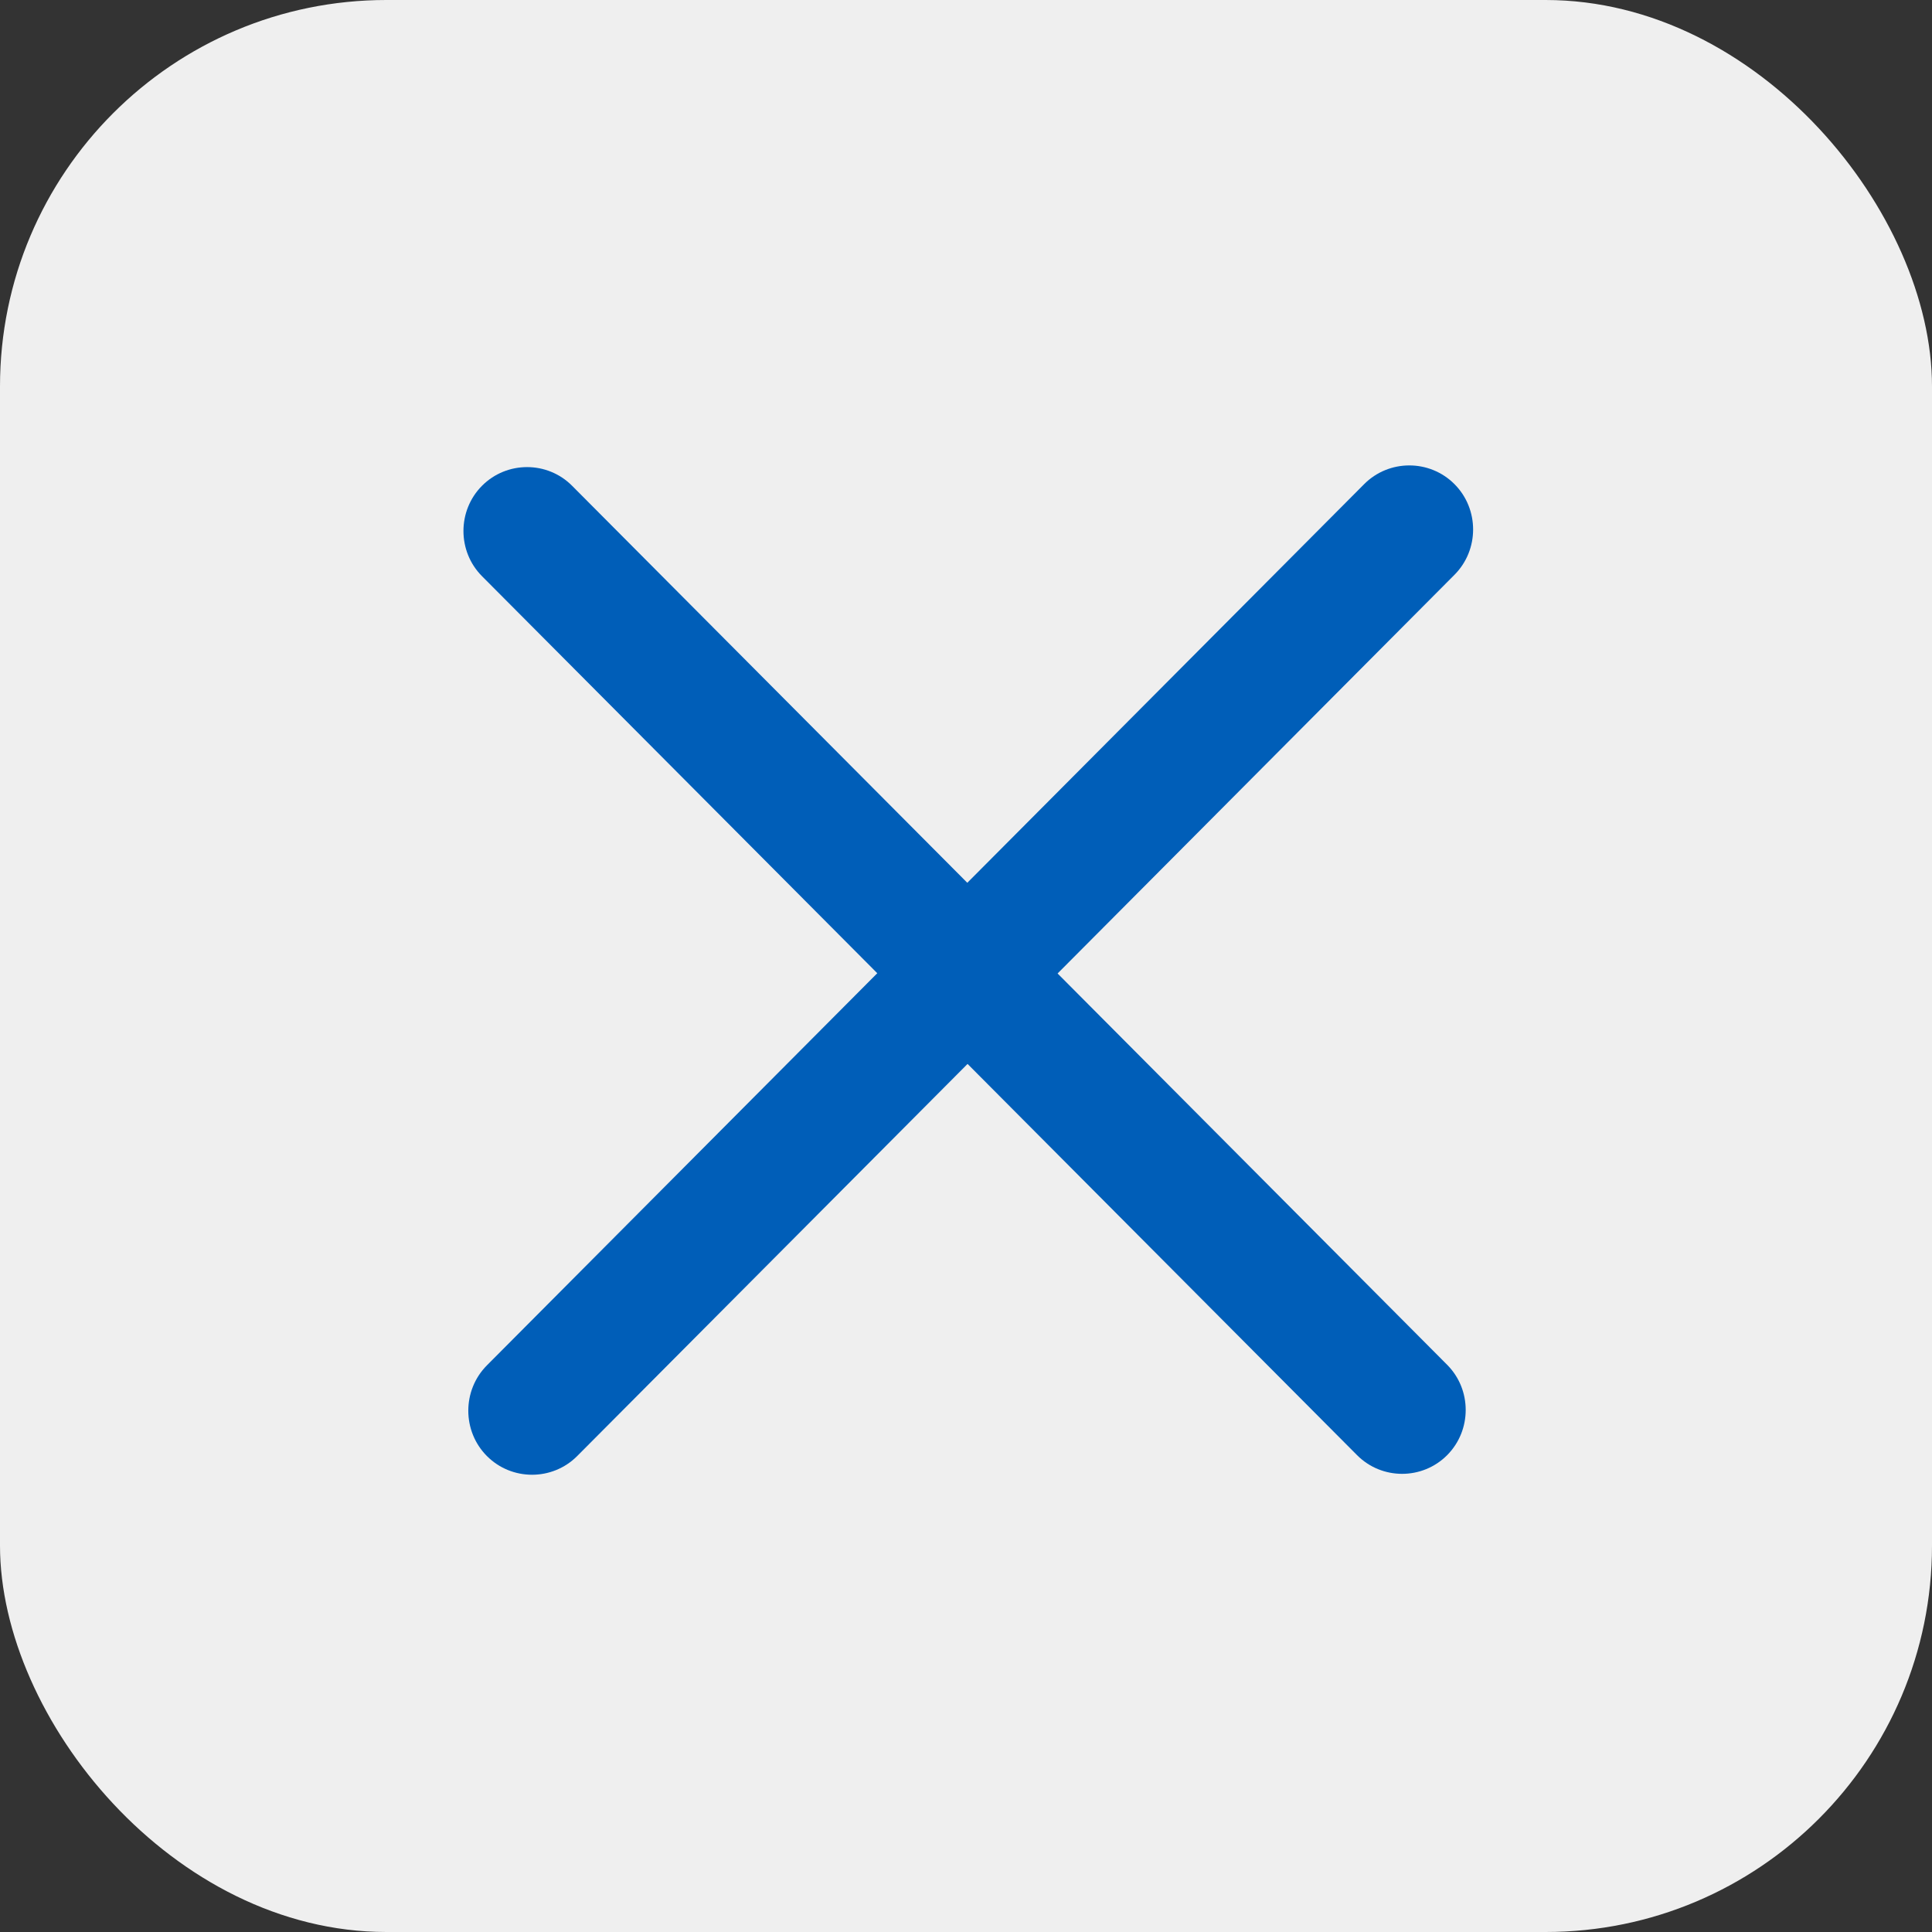 <svg width="40" height="40" viewBox="0 0 40 40" fill="none" xmlns="http://www.w3.org/2000/svg">
<rect x="0" y="0" width="40" height="40" fill="#333333" stroke="none"/>
<rect width="40" height="40" rx="8" fill="#EFEFEF"/>
<path d="M29.961 28.256L11.844 10.057C11.332 9.542 10.493 9.542 9.98 10.057C9.467 10.572 9.467 11.415 9.98 11.93L28.097 30.128C28.61 30.643 29.448 30.643 29.961 30.128C30.474 29.613 30.474 28.77 29.961 28.256Z" fill="#005eb8"/>
<path d="M28.244 10.023L10.081 28.268C9.567 28.785 9.567 29.63 10.081 30.146C10.595 30.662 11.436 30.662 11.95 30.146L30.113 11.901C30.628 11.384 30.628 10.54 30.113 10.023C29.599 9.507 28.758 9.507 28.244 10.023Z" fill="#005eb8"/>
</svg>
